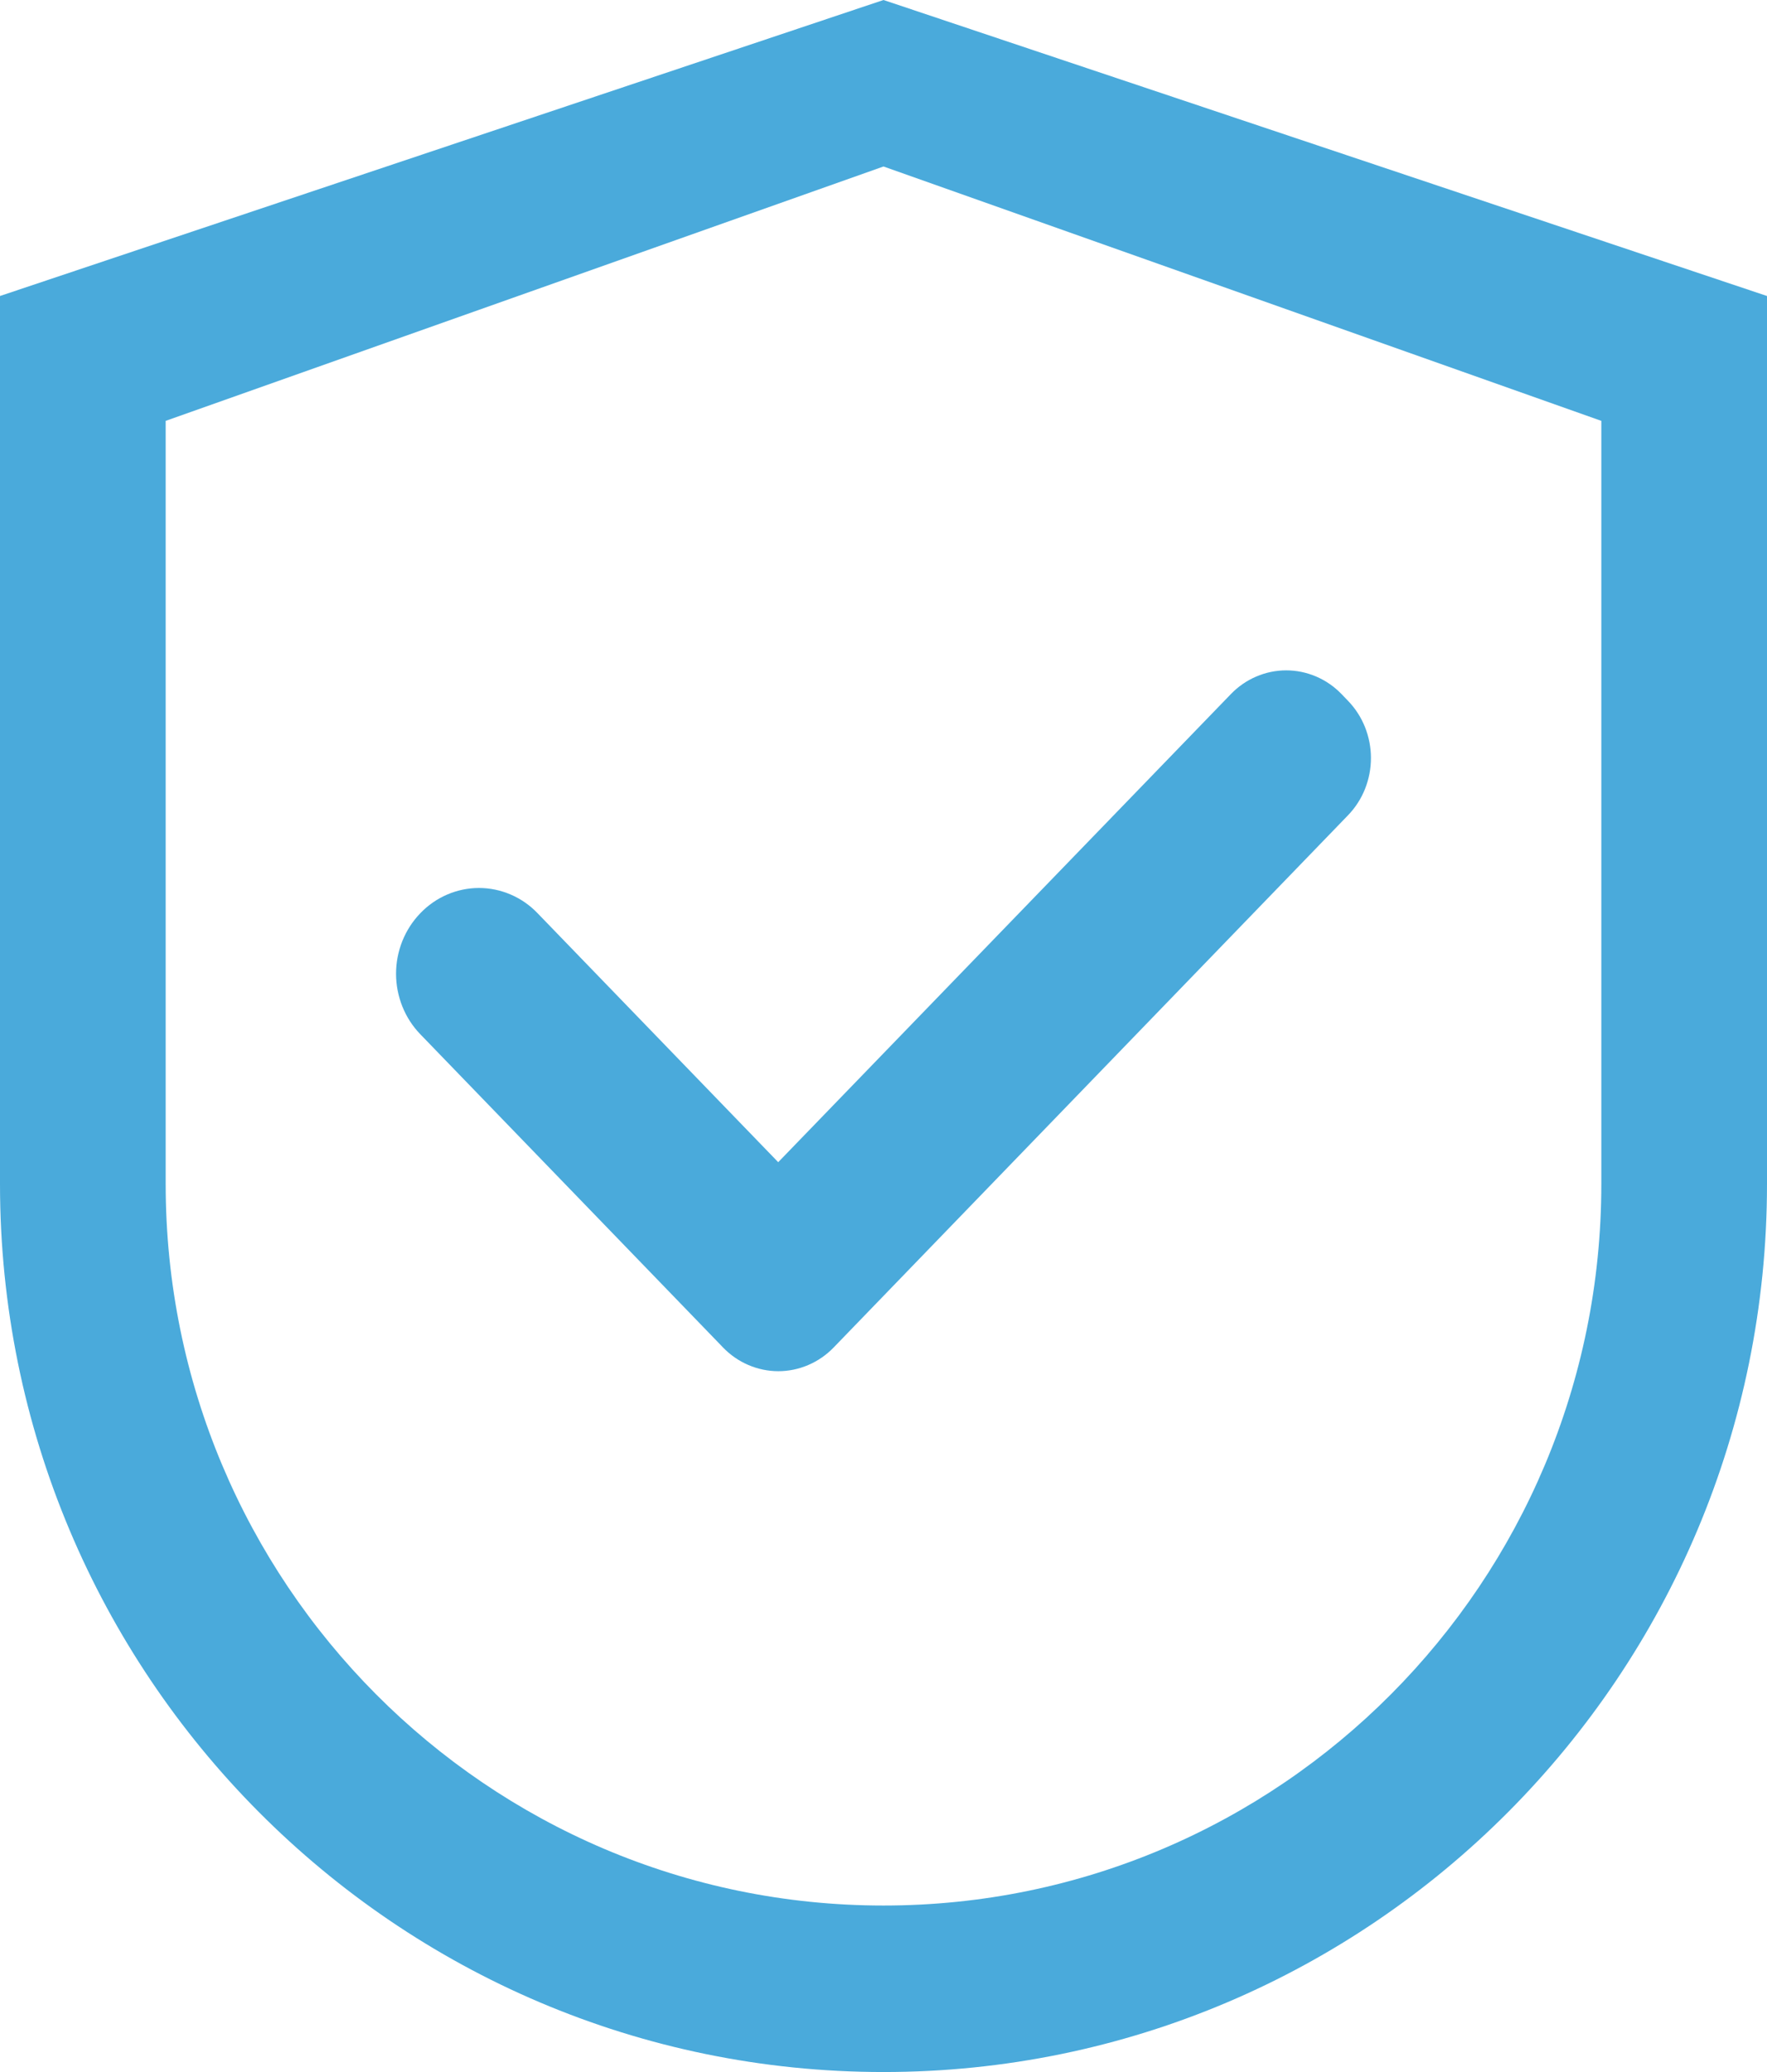 <svg width="58" height="68" viewBox="0 0 58 68" fill="none" xmlns="http://www.w3.org/2000/svg">
<path d="M29 0L0 9.714V38.857C0 54.954 12.982 68 29 68C45.018 68 58 54.954 58 38.857V9.714L29 0ZM52.562 38.857C52.562 51.934 42.012 62.536 29 62.536C15.988 62.536 5.438 51.934 5.438 38.857V13.812L29 5.464L52.562 13.812V38.857Z" fill="#4AAADB"/>
<path d="M17.643 29.968C17.392 29.706 17.092 29.498 16.762 29.357C16.432 29.215 16.078 29.142 15.721 29.142C15.364 29.142 15.01 29.215 14.68 29.357C14.35 29.498 14.051 29.706 13.799 29.968C13.546 30.229 13.345 30.539 13.208 30.88C13.071 31.221 13 31.587 13 31.957C13 32.326 13.071 32.692 13.208 33.033C13.345 33.375 13.546 33.685 13.799 33.945L23.573 44.056L23.732 44.221C23.97 44.468 24.253 44.664 24.565 44.797C24.877 44.931 25.211 45 25.548 45C25.886 45 26.22 44.931 26.531 44.797C26.843 44.664 27.126 44.468 27.365 44.221L44.246 26.757C44.485 26.51 44.675 26.217 44.804 25.895C44.933 25.572 45 25.227 45 24.877C45 24.528 44.933 24.183 44.804 23.86C44.675 23.538 44.485 23.245 44.246 22.998L44.035 22.779C43.797 22.532 43.514 22.336 43.202 22.203C42.89 22.069 42.556 22 42.218 22C41.881 22 41.547 22.069 41.235 22.203C40.923 22.336 40.64 22.532 40.402 22.779L25.544 38.141L17.643 29.968Z" fill="#4AAADB"/>
</svg>
